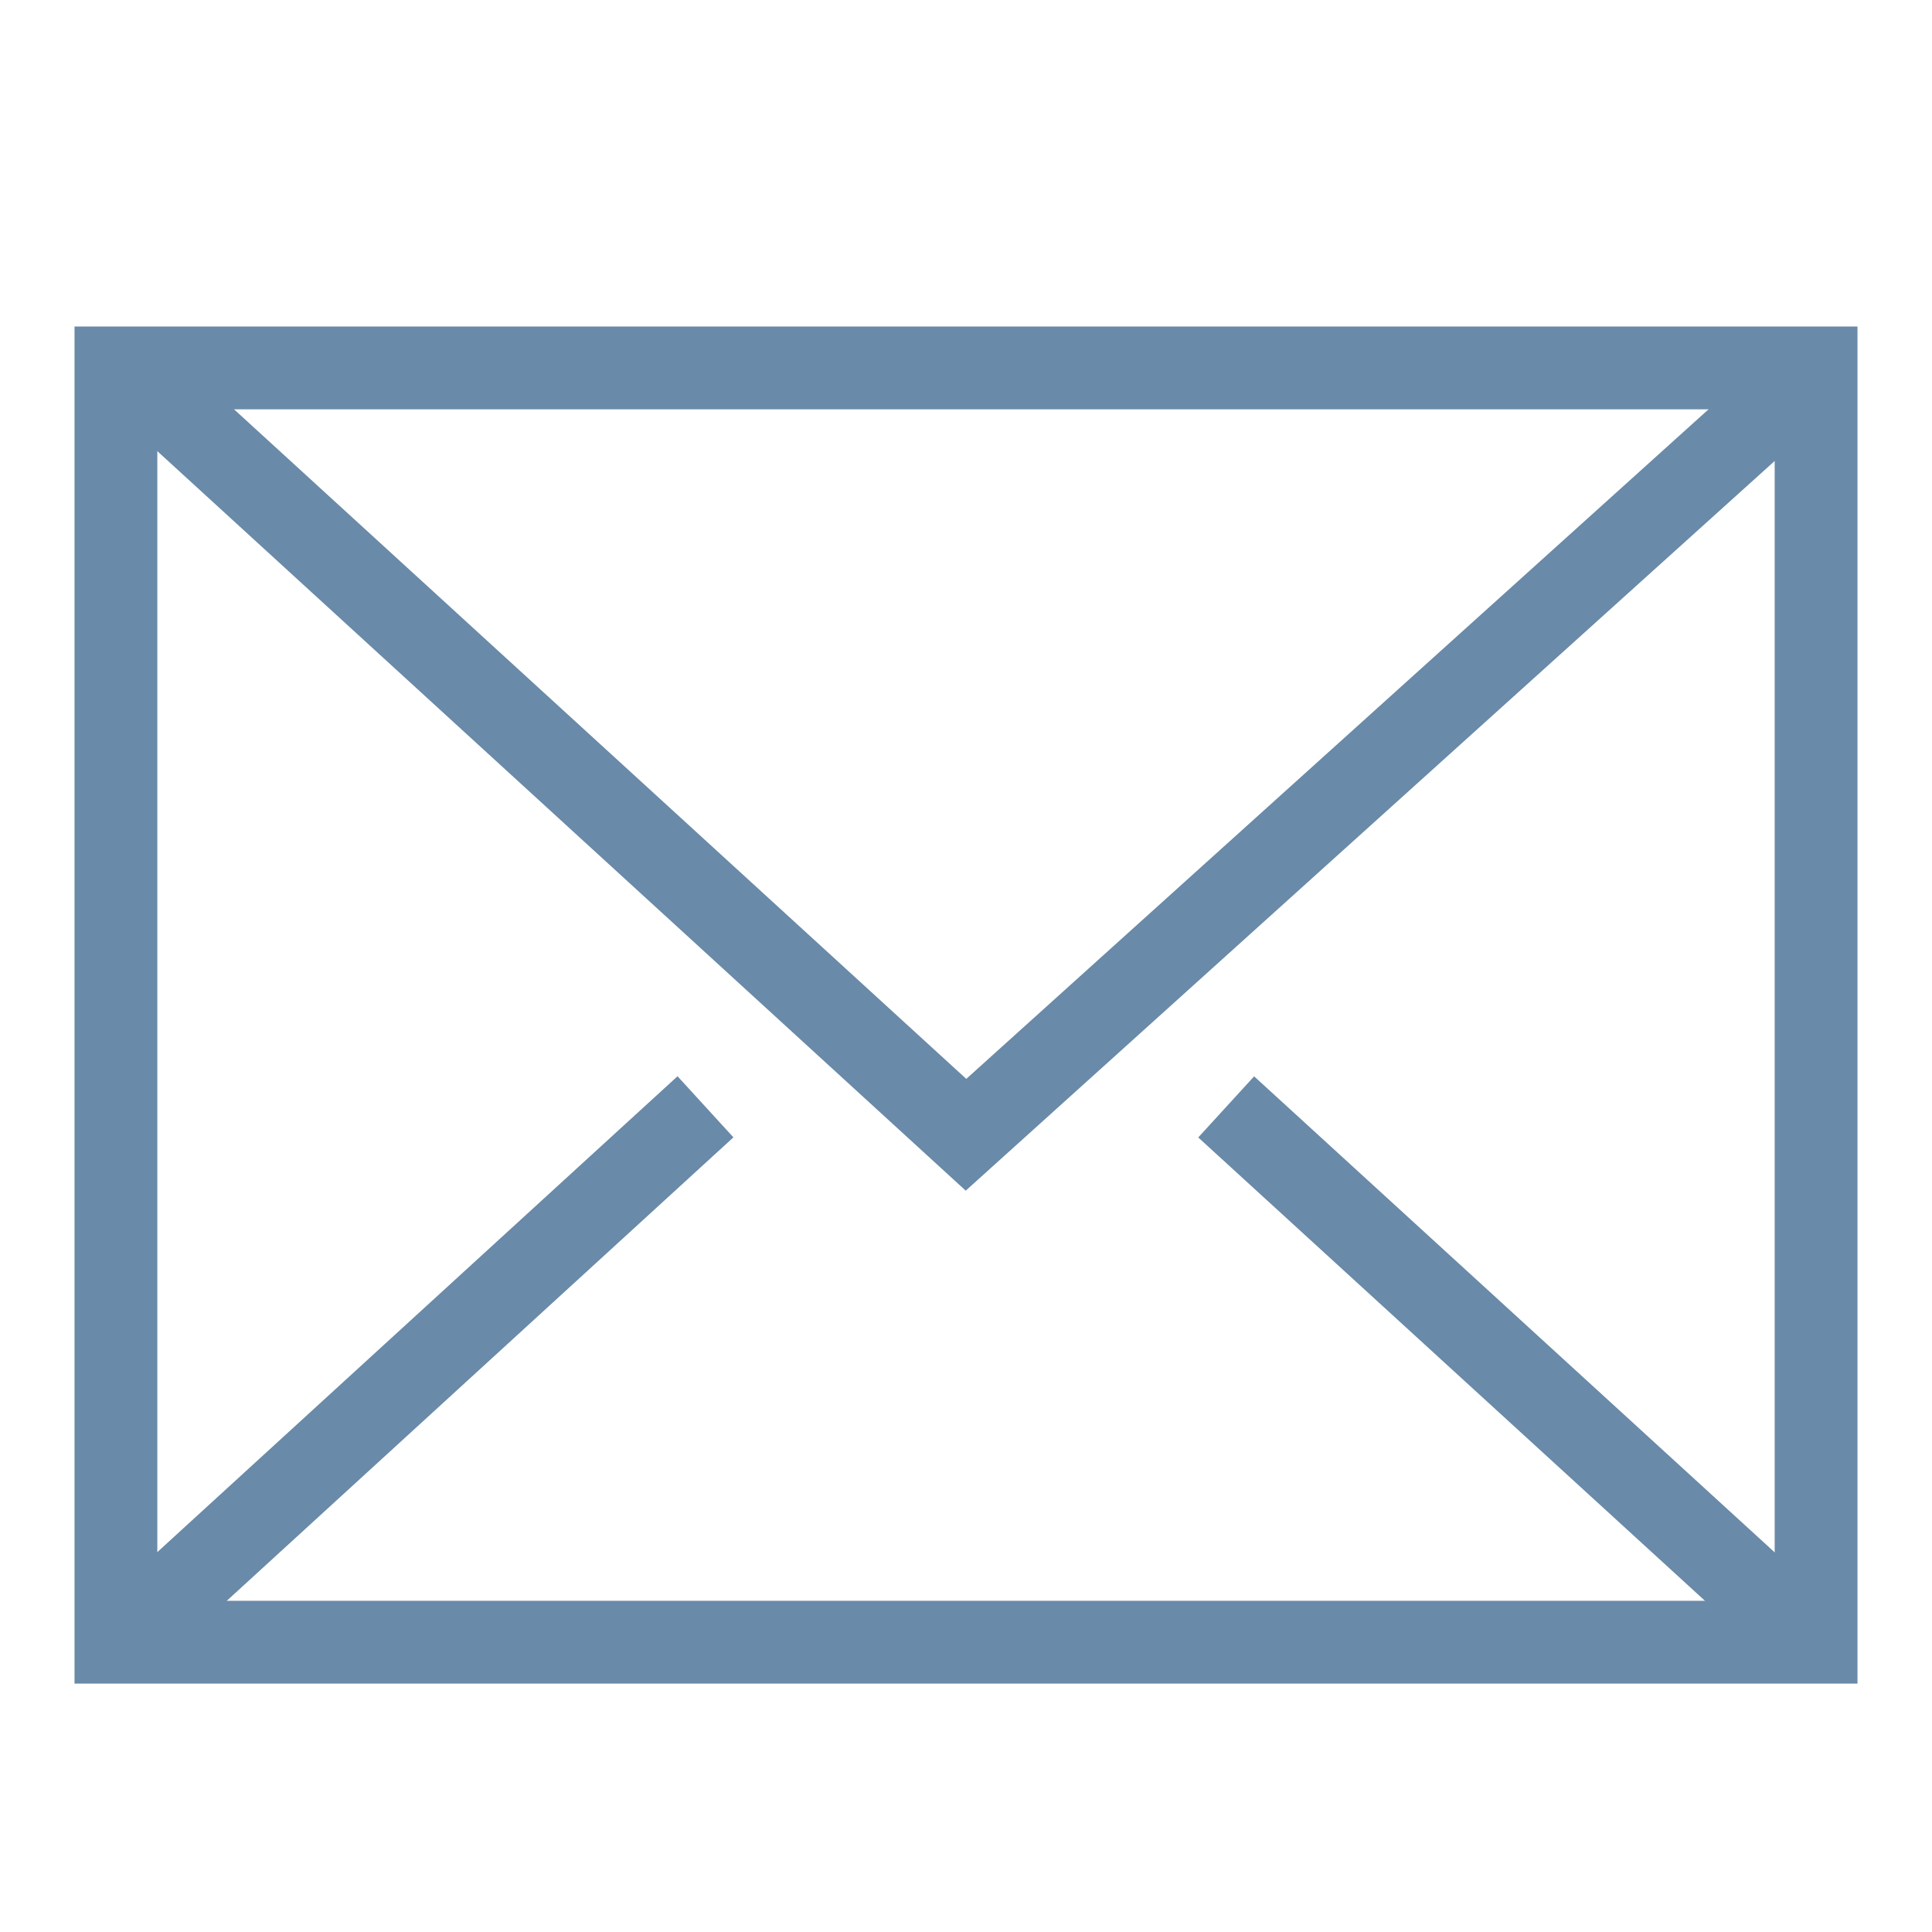<svg xmlns="http://www.w3.org/2000/svg" viewBox="0 0 70 70"><defs><style>.cls-1{fill:#698aa8;}</style></defs><title>icons</title><g id="Layer_1" data-name="Layer 1"><g id="_7" data-name="7"><path class="cls-1" d="M67.3,61H2.7V11.83H67.3ZM5.7,58H64.3V14.83H5.7Z"></path><polygon class="cls-1" points="34.99 43.14 4.36 15.12 6.38 12.91 35.01 39.09 64.52 12.47 66.52 14.7 34.99 43.14"></polygon><rect class="cls-1" x="1.78" y="47.84" width="27.37" height="3" transform="translate(-29.25 23.37) rotate(-42.45)"></rect><rect class="cls-1" x="53.03" y="35.65" width="3" height="27.37" transform="translate(-18.68 56.29) rotate(-47.56)"></rect></g></g></svg>